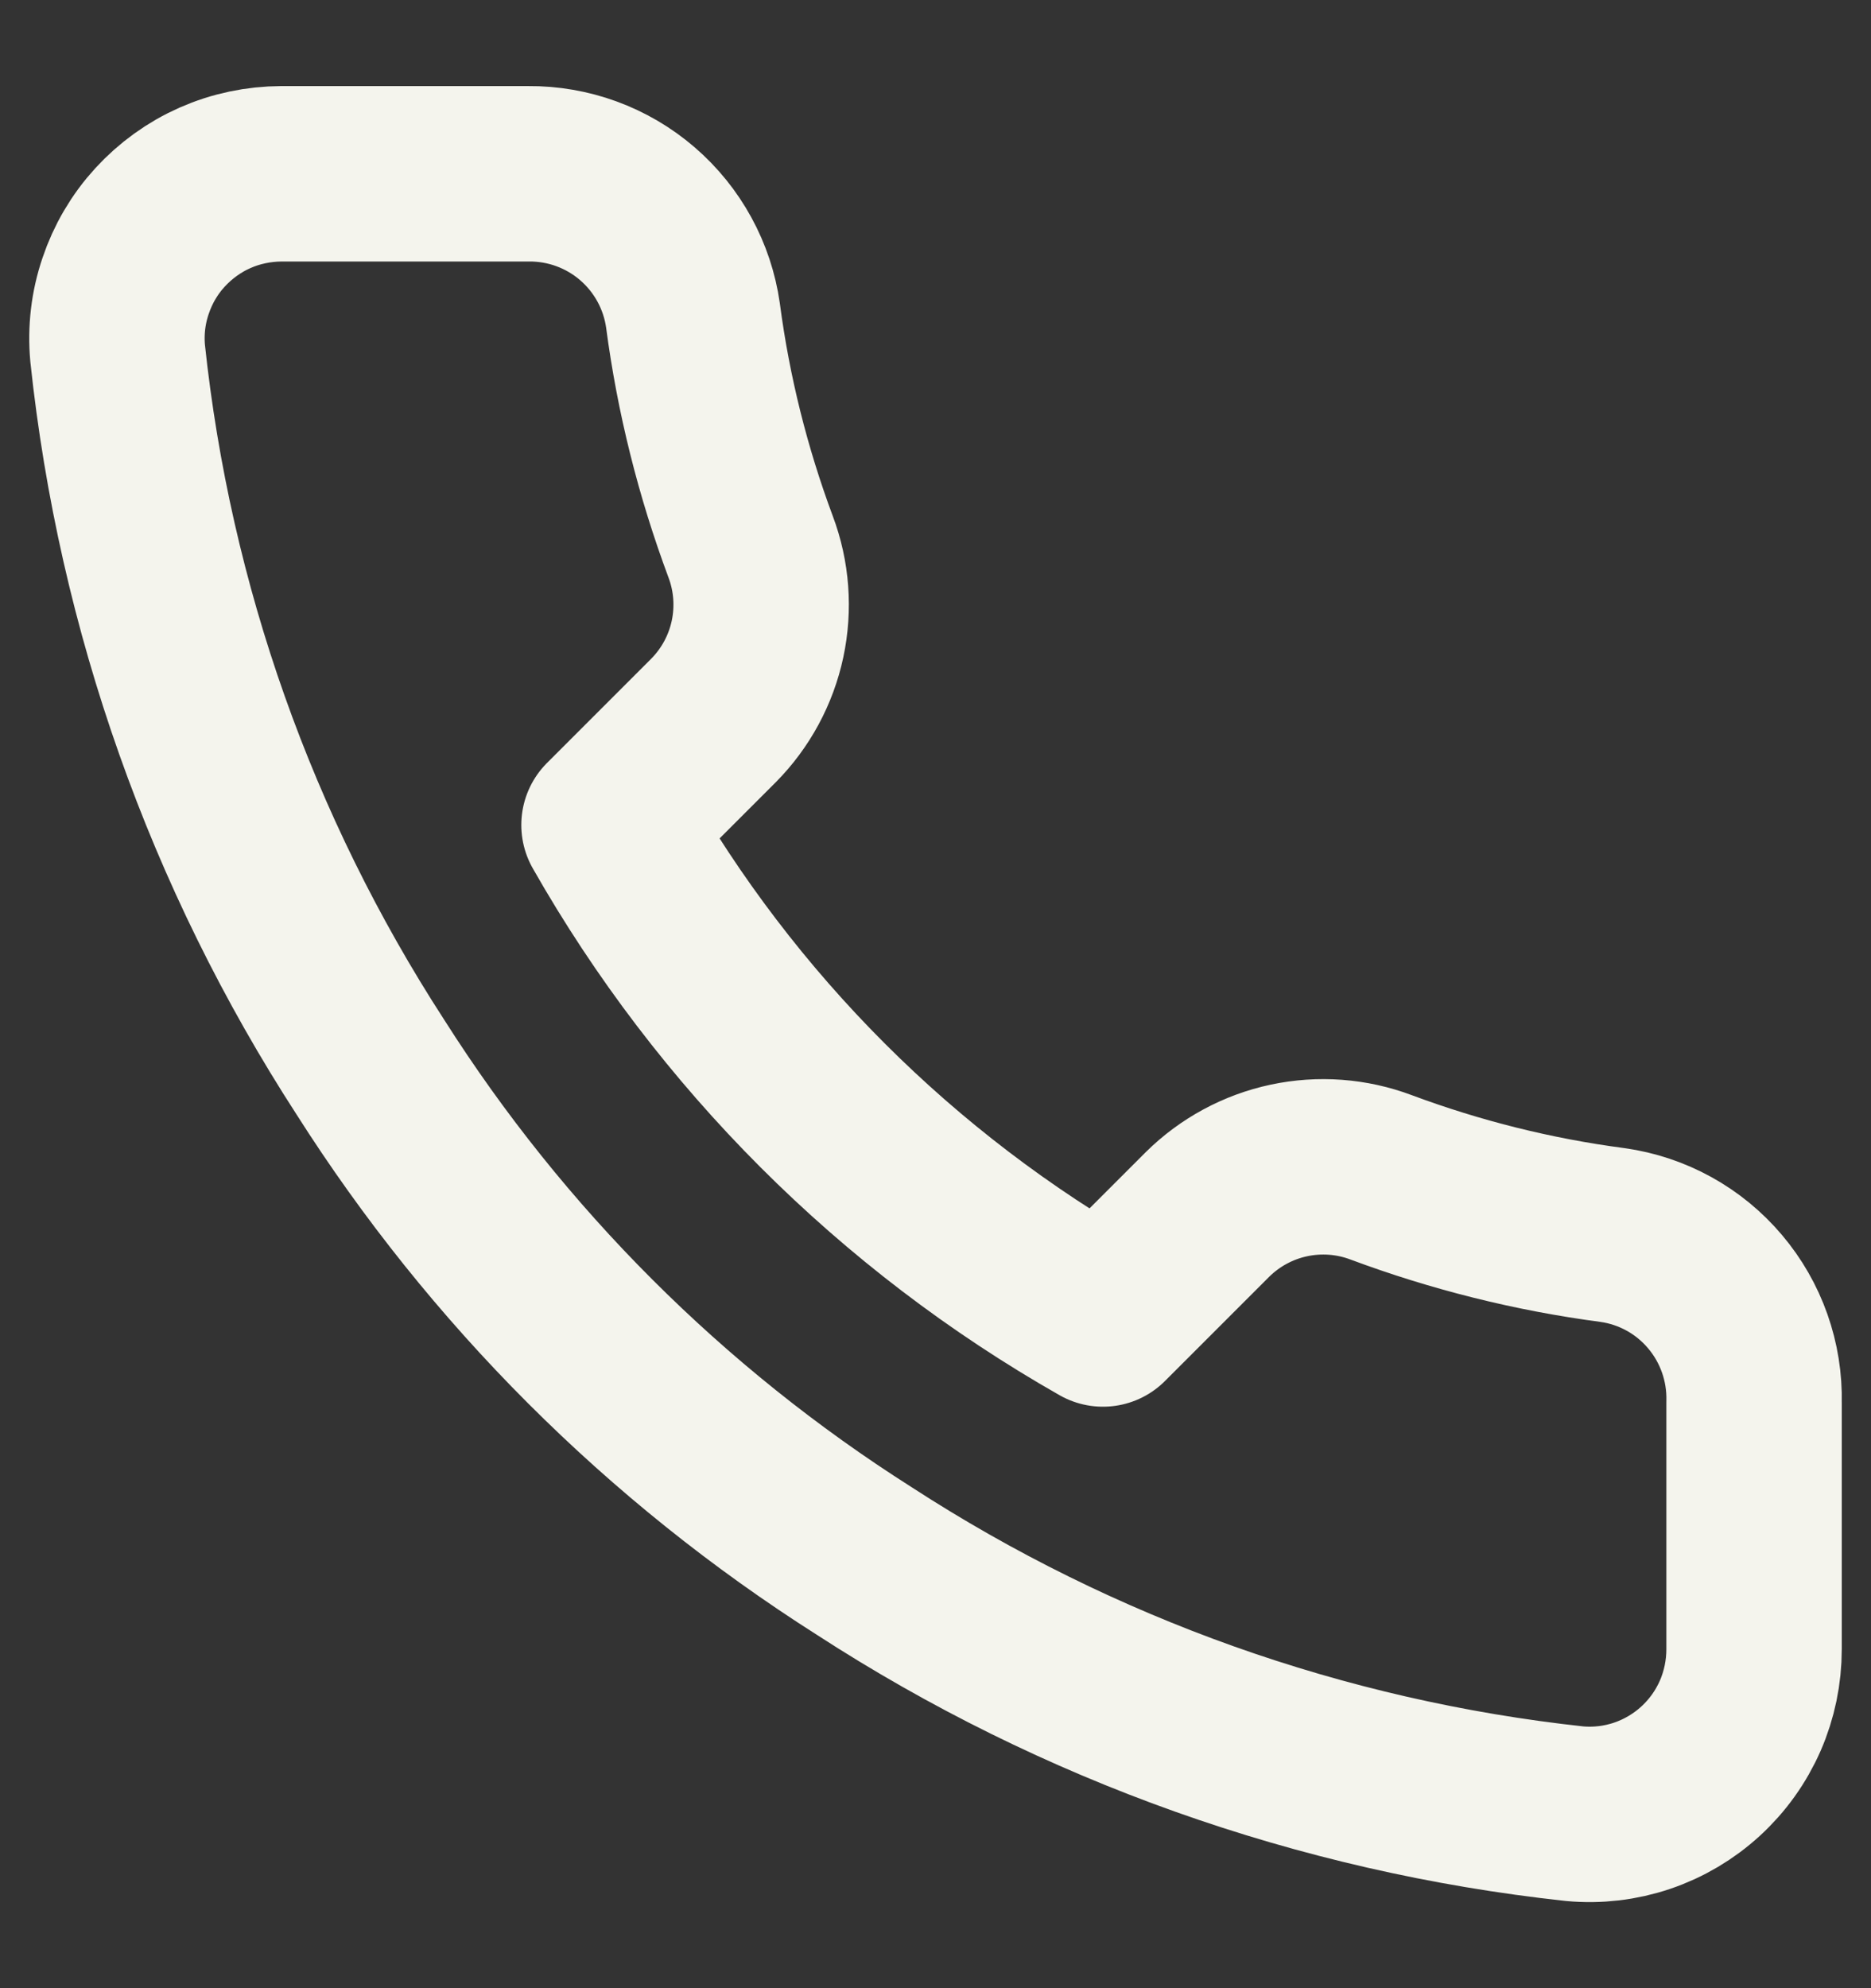 <svg width="16" height="17" viewBox="0 0 16 17" fill="none" xmlns="http://www.w3.org/2000/svg">
<rect x="0" y="0" width="16" height="17" fill="#333333" stroke="none"/>
<path d="M15 11.989V14.101C15 14.297 14.96 14.491 14.882 14.67C14.803 14.85 14.688 15.011 14.543 15.144C14.399 15.276 14.229 15.377 14.043 15.44C13.857 15.503 13.66 15.526 13.465 15.508C11.299 15.273 9.218 14.533 7.39 13.347C5.689 12.267 4.247 10.825 3.167 9.124C1.977 7.288 1.237 5.197 1.006 3.021C0.988 2.826 1.011 2.63 1.074 2.445C1.136 2.26 1.236 2.089 1.368 1.945C1.5 1.801 1.66 1.685 1.839 1.606C2.018 1.527 2.211 1.487 2.407 1.486H4.518C4.86 1.483 5.191 1.604 5.45 1.827C5.709 2.05 5.878 2.359 5.926 2.697C6.015 3.373 6.181 4.036 6.419 4.675C6.514 4.927 6.534 5.201 6.478 5.464C6.422 5.727 6.291 5.969 6.102 6.16L5.208 7.054C6.21 8.817 7.669 10.276 9.432 11.278L10.326 10.384C10.517 10.195 10.759 10.064 11.022 10.008C11.285 9.952 11.559 9.972 11.811 10.067C12.45 10.305 13.113 10.471 13.789 10.56C14.131 10.608 14.443 10.78 14.666 11.044C14.889 11.307 15.008 11.644 15 11.989Z" stroke="#F4F4ED" stroke-width="1.5" stroke-linecap="round" stroke-linejoin="round"/>
</svg>
